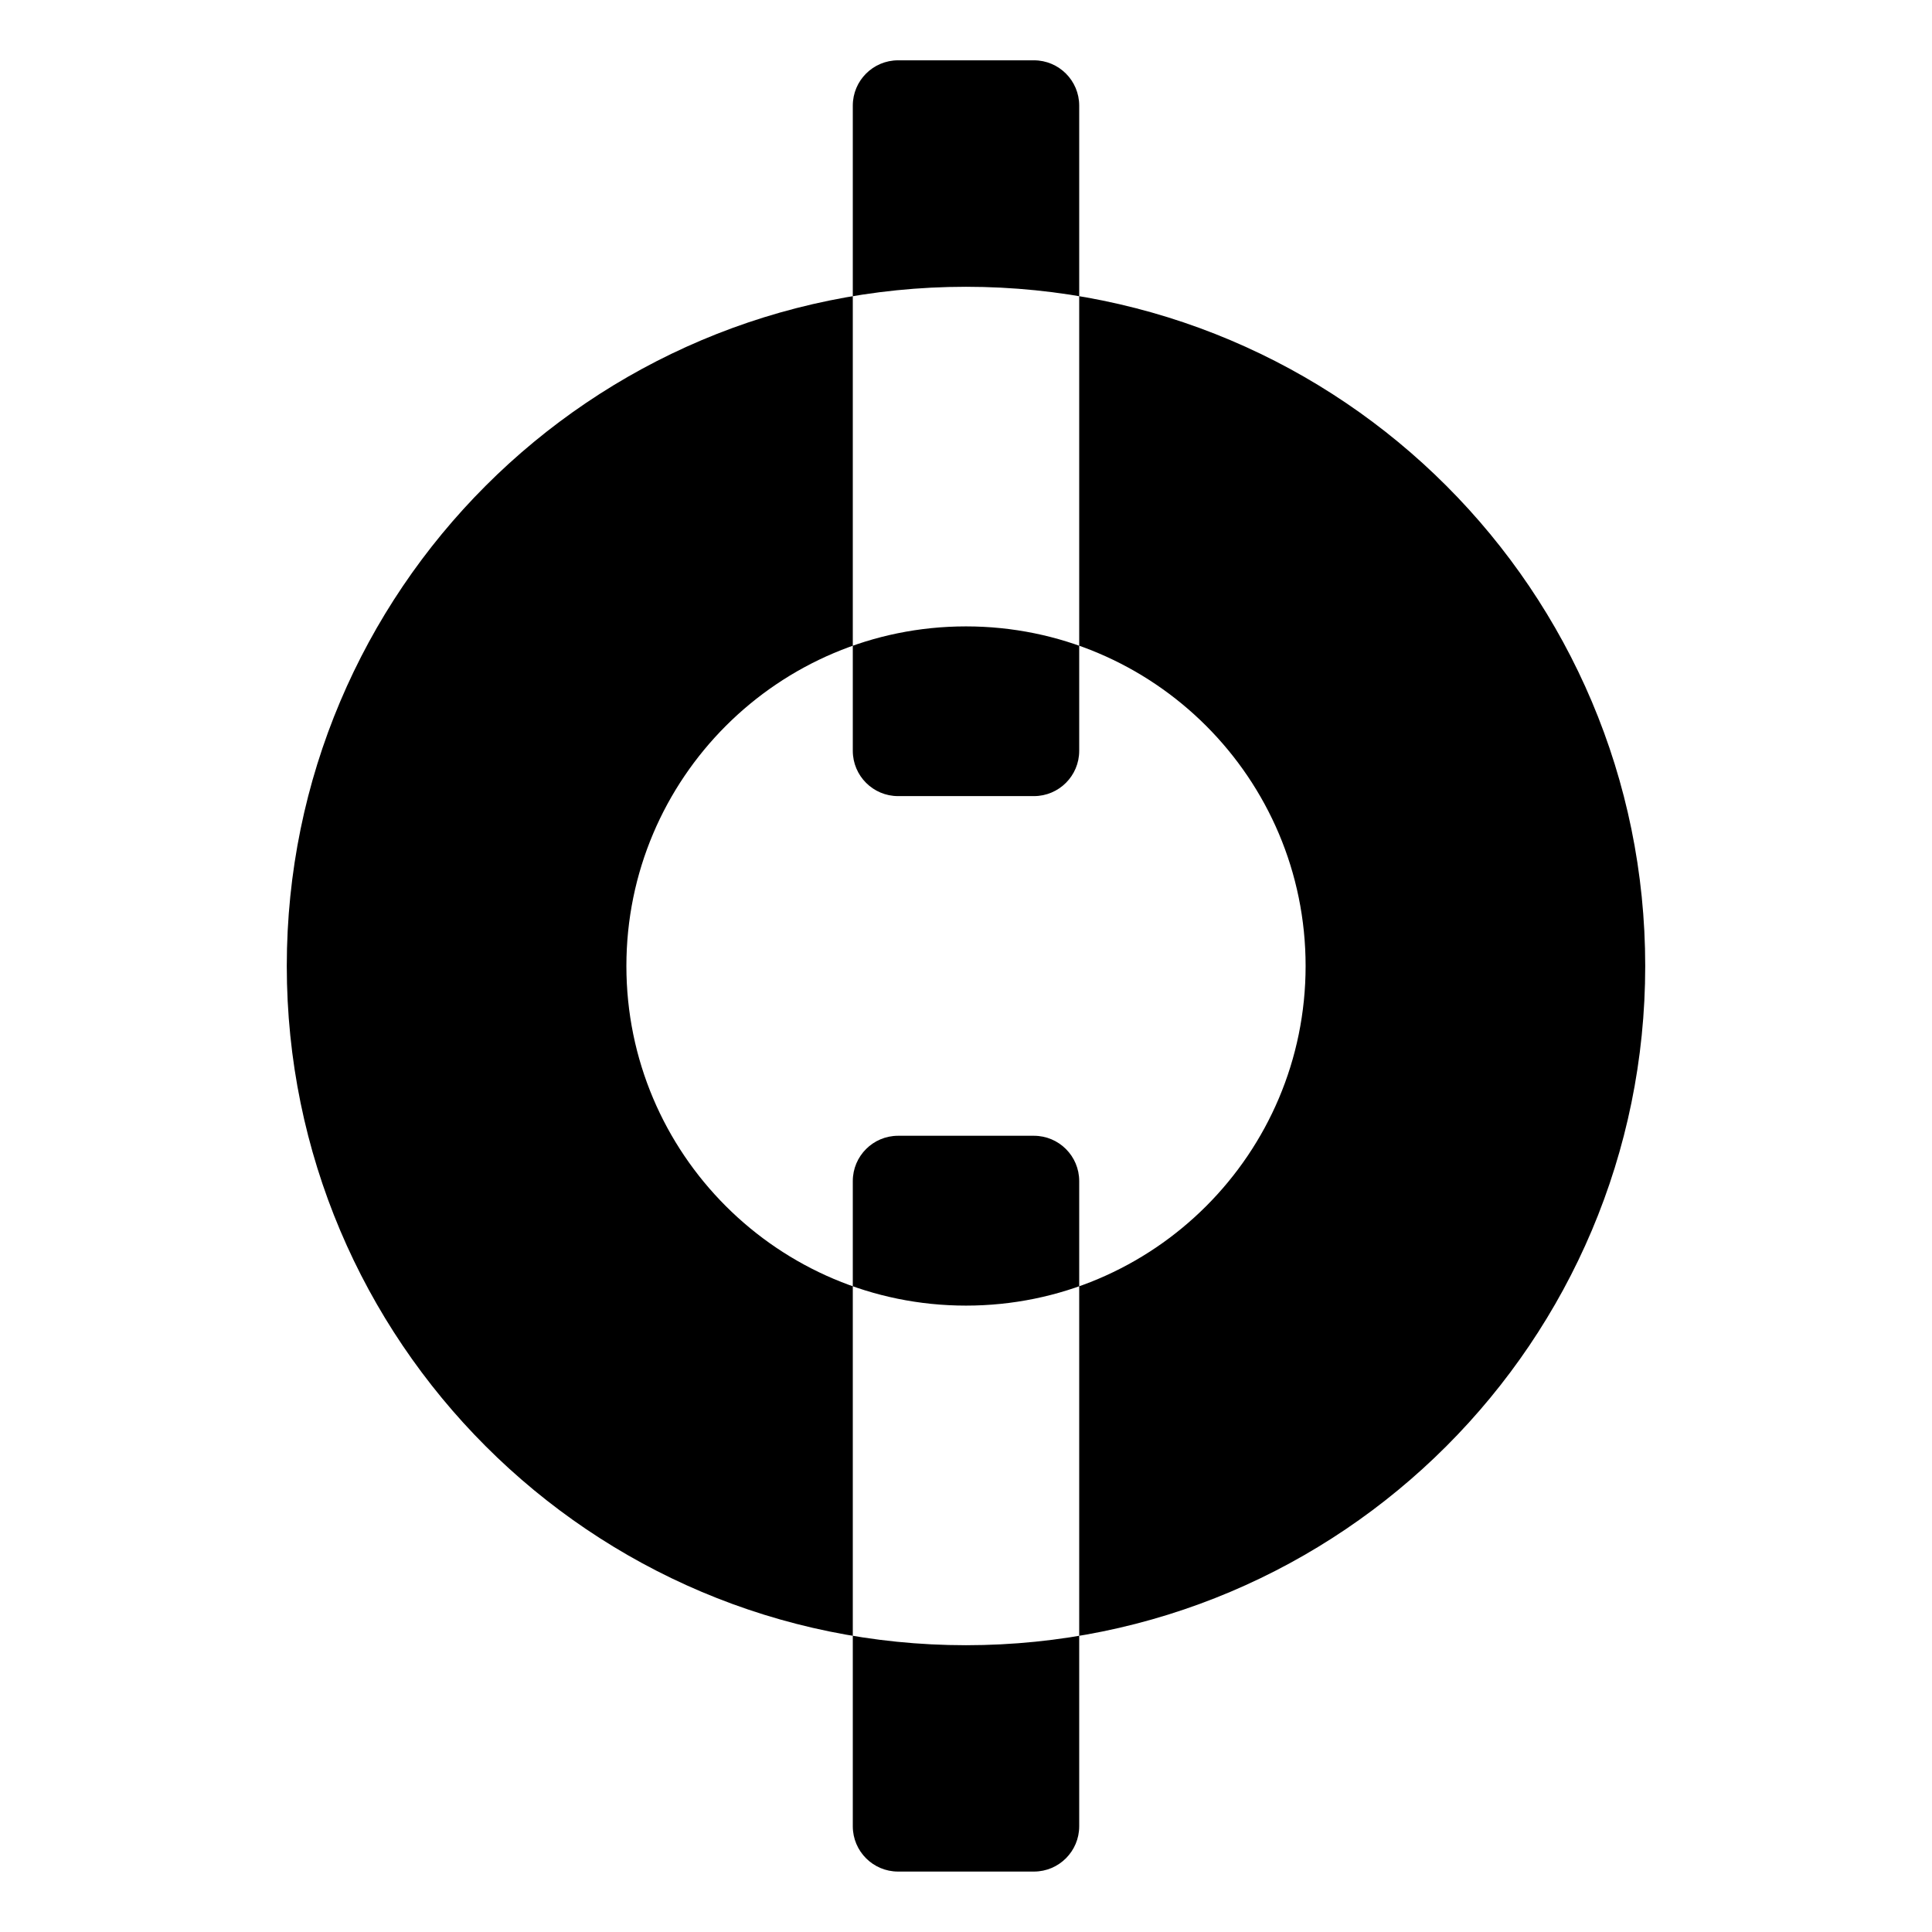 <?xml version="1.0" encoding="utf-8"?>

<svg fill="#000000" width="800px" height="800px" viewBox="0 0 32 32" version="1.1" xmlns="http://www.w3.org/2000/svg">
<title>laser-site</title>
<path d="M16 4.75c-6.213 0-11.25 5.037-11.25 11.25s5.037 11.25 11.25 11.25 11.25-5.037 11.25-11.25-5.037-11.25-11.25-11.25zM16 10.375c3.107 0 5.625 2.518 5.625 5.625s-2.518 5.625-5.625 5.625-5.625-2.518-5.625-5.625 2.519-5.625 5.625-5.625zM17.875 19.562v10.687c0 0.414-0.336 0.75-0.75 0.75h-2.25c-0.414 0-0.75-0.336-0.75-0.75v-10.687c0-0.414 0.336-0.75 0.75-0.75h2.25c0.414 0 0.75 0.336 0.75 0.75zM17.875 1.749v10.687c0 0.414-0.336 0.75-0.75 0.75h-2.25c-0.414 0-0.75-0.336-0.75-0.75v-10.687c0-0.414 0.336-0.75 0.75-0.75h2.25c0.414 0 0.75 0.336 0.75 0.75z"></path>
</svg>